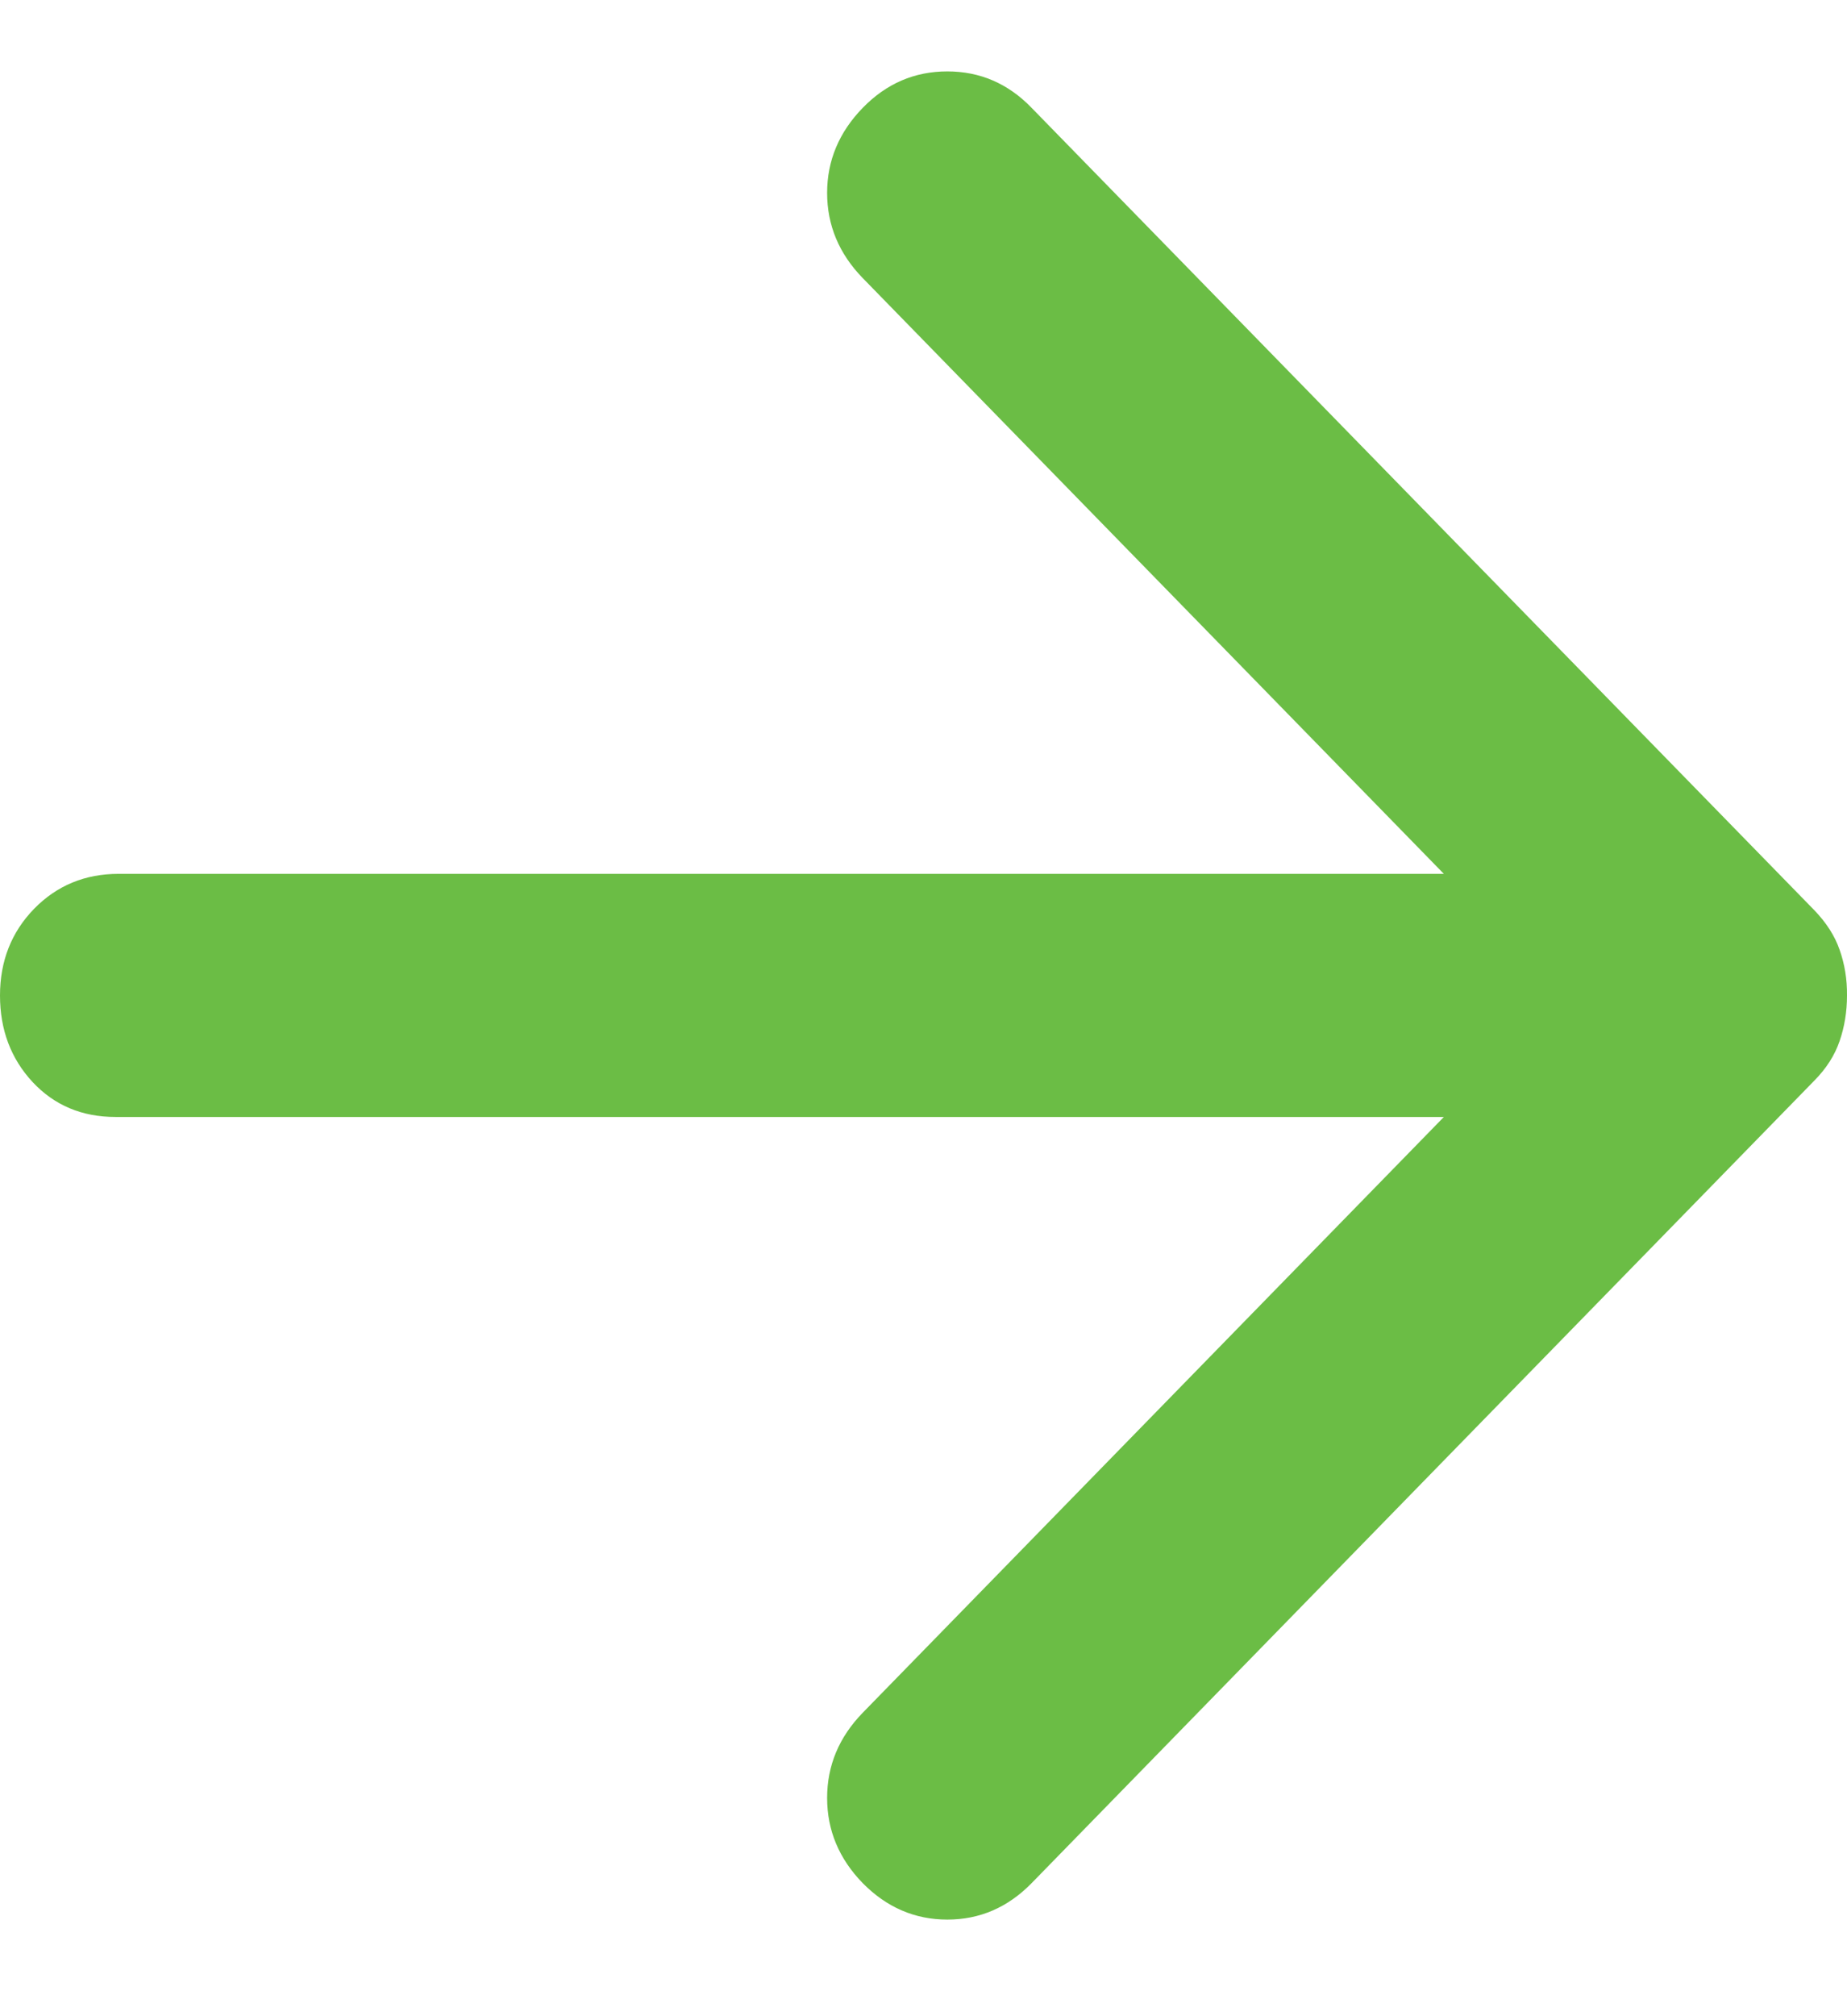 <svg width="11" height="12" viewBox="0 0 11 12" fill="none" xmlns="http://www.w3.org/2000/svg">
<path d="M11 5.925C11 6.021 10.985 6.112 10.956 6.196C10.927 6.281 10.877 6.359 10.806 6.431L6.144 11.208C6.003 11.352 5.836 11.425 5.642 11.425C5.448 11.425 5.28 11.352 5.138 11.208C4.997 11.063 4.926 10.894 4.926 10.701C4.926 10.508 4.997 10.339 5.138 10.194L8.599 6.648L0.689 6.648C0.488 6.648 0.324 6.579 0.194 6.44C0.065 6.301 -2.31471e-07 6.129 -2.40413e-07 5.925C-2.49375e-07 5.72 0.068 5.548 0.203 5.409C0.339 5.27 0.507 5.201 0.706 5.201L8.599 5.201L5.138 1.655C4.997 1.51 4.926 1.341 4.926 1.148C4.926 0.956 4.997 0.787 5.138 0.642C5.279 0.497 5.447 0.425 5.642 0.425C5.836 0.425 6.004 0.497 6.144 0.642L10.806 5.418C10.876 5.491 10.927 5.569 10.956 5.653C10.986 5.738 11.001 5.828 11 5.925Z" fill="#6BBD45"/>
</svg>
